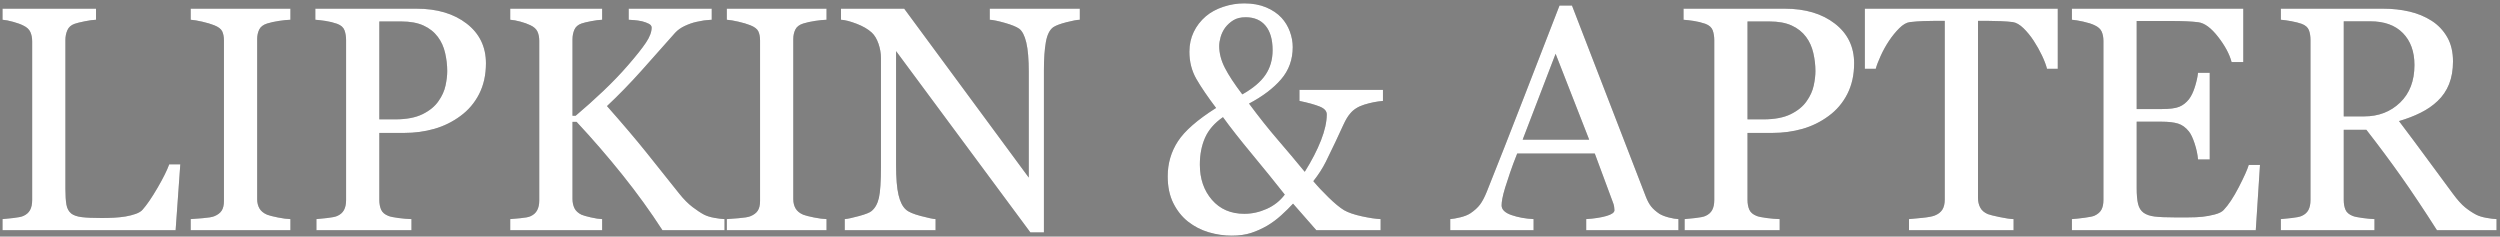 <?xml version="1.0" encoding="UTF-8"?>
<svg width="391px" height="37px" viewBox="0 0 391 37" version="1.1" xmlns="http://www.w3.org/2000/svg" xmlns:xlink="http://www.w3.org/1999/xlink">
    <rect x="0" y="0" width="391" height="37" fill="#808080" stroke="none"/>
    <!-- Generator: Sketch 54.1 (76490) - https://sketchapp.com -->
    <title>LIPKIN&amp;APTER</title>
    <desc>Created with Sketch.</desc>
    <defs>
        <path d="M28.2,25.697 L27.468,36 L0.393,36 L0.393,34.267 C0.783,34.234 1.349,34.177 2.089,34.096 C2.83,34.014 3.347,33.909 3.64,33.778 C4.128,33.567 4.482,33.257 4.702,32.851 C4.921,32.444 5.031,31.923 5.031,31.288 L5.031,6.483 C5.031,5.93 4.938,5.442 4.75,5.019 C4.563,4.595 4.193,4.254 3.64,3.993 C3.265,3.798 2.74,3.607 2.065,3.419 C1.389,3.232 0.832,3.122 0.393,3.09 L0.393,1.356 L15.017,1.356 L15.017,3.09 C14.561,3.106 13.971,3.187 13.247,3.334 C12.522,3.48 11.997,3.611 11.672,3.725 C11.118,3.92 10.74,4.254 10.537,4.726 C10.333,5.198 10.231,5.702 10.231,6.239 L10.231,29.506 C10.231,30.58 10.284,31.414 10.39,32.008 C10.496,32.602 10.744,33.062 11.135,33.388 C11.509,33.681 12.067,33.872 12.807,33.961 C13.548,34.051 14.585,34.096 15.92,34.096 C16.522,34.096 17.149,34.079 17.8,34.047 C18.451,34.014 19.069,33.949 19.655,33.852 C20.225,33.754 20.75,33.62 21.23,33.449 C21.71,33.278 22.064,33.062 22.292,32.802 C22.959,32.053 23.736,30.918 24.624,29.396 C25.511,27.874 26.125,26.641 26.467,25.697 L28.2,25.697 Z M45.424,36 L29.823,36 L29.823,34.267 C30.263,34.234 30.897,34.185 31.728,34.12 C32.558,34.055 33.144,33.957 33.485,33.827 C34.022,33.616 34.413,33.327 34.657,32.96 C34.901,32.594 35.023,32.086 35.023,31.435 L35.023,6.337 C35.023,5.767 34.934,5.291 34.755,4.909 C34.576,4.526 34.153,4.205 33.485,3.944 C32.997,3.749 32.383,3.566 31.642,3.395 C30.902,3.224 30.295,3.122 29.823,3.09 L29.823,1.356 L45.424,1.356 L45.424,3.09 C44.919,3.106 44.317,3.167 43.617,3.273 C42.917,3.379 42.307,3.513 41.786,3.676 C41.168,3.871 40.753,4.188 40.541,4.628 C40.329,5.067 40.224,5.556 40.224,6.093 L40.224,31.166 C40.224,31.703 40.342,32.179 40.578,32.594 C40.814,33.009 41.216,33.339 41.786,33.583 C42.128,33.713 42.685,33.856 43.458,34.01 C44.232,34.165 44.887,34.25 45.424,34.267 L45.424,36 Z M76.002,9.901 C76.002,11.708 75.648,13.307 74.94,14.699 C74.232,16.09 73.251,17.242 71.998,18.153 C70.761,19.065 69.402,19.732 67.921,20.155 C66.44,20.578 64.869,20.79 63.209,20.79 L59.327,20.79 L59.327,31.288 C59.327,31.858 59.421,32.358 59.608,32.79 C59.795,33.221 60.182,33.55 60.768,33.778 C61.061,33.892 61.577,33.998 62.318,34.096 C63.058,34.193 63.738,34.25 64.356,34.267 L64.356,36 L49.488,36 L49.488,34.267 C49.879,34.234 50.444,34.177 51.185,34.096 C51.926,34.014 52.442,33.909 52.735,33.778 C53.224,33.567 53.578,33.257 53.797,32.851 C54.017,32.444 54.127,31.923 54.127,31.288 L54.127,6.288 C54.127,5.718 54.046,5.206 53.883,4.75 C53.72,4.294 53.338,3.952 52.735,3.725 C52.117,3.513 51.502,3.362 50.892,3.273 C50.282,3.183 49.757,3.122 49.317,3.09 L49.317,1.356 L65.138,1.356 C68.36,1.356 70.977,2.134 72.987,3.688 C74.997,5.242 76.002,7.313 76.002,9.901 Z M68.58,15.81 C69.133,15.028 69.5,14.219 69.679,13.38 C69.858,12.542 69.947,11.789 69.947,11.122 C69.947,10.194 69.837,9.25 69.618,8.29 C69.398,7.33 69.02,6.492 68.482,5.775 C67.913,5.01 67.164,4.416 66.236,3.993 C65.309,3.57 64.153,3.358 62.77,3.358 L59.327,3.358 L59.327,18.666 L61.817,18.666 C63.575,18.666 65.003,18.393 66.102,17.848 C67.201,17.303 68.027,16.623 68.58,15.81 Z M113.318,36 L103.602,36 C101.73,33.103 99.651,30.226 97.364,27.37 C95.077,24.513 92.68,21.742 90.174,19.057 L89.539,19.057 L89.539,31.117 C89.539,31.654 89.641,32.134 89.844,32.558 C90.048,32.981 90.418,33.323 90.955,33.583 C91.215,33.697 91.7,33.835 92.408,33.998 C93.116,34.161 93.706,34.25 94.178,34.267 L94.178,36 L79.798,36 L79.798,34.267 C80.172,34.234 80.717,34.185 81.434,34.12 C82.15,34.055 82.654,33.957 82.947,33.827 C83.436,33.616 83.79,33.302 84.009,32.887 C84.229,32.472 84.339,31.972 84.339,31.386 L84.339,6.386 C84.339,5.832 84.245,5.352 84.058,4.945 C83.871,4.538 83.501,4.205 82.947,3.944 C82.508,3.733 81.987,3.546 81.385,3.383 C80.783,3.22 80.254,3.122 79.798,3.09 L79.798,1.356 L94.178,1.356 L94.178,3.09 C93.722,3.106 93.152,3.179 92.469,3.31 C91.785,3.44 91.281,3.562 90.955,3.676 C90.402,3.871 90.027,4.197 89.832,4.652 C89.637,5.108 89.539,5.604 89.539,6.142 L89.539,18.104 L90.027,18.104 C91.492,16.868 92.933,15.578 94.349,14.235 C95.765,12.892 97.05,11.553 98.206,10.219 C99.492,8.738 100.432,7.554 101.026,6.667 C101.62,5.779 101.917,4.994 101.917,4.311 C101.917,4.066 101.766,3.867 101.465,3.712 C101.164,3.558 100.818,3.432 100.428,3.334 C99.972,3.236 99.565,3.175 99.207,3.151 C98.849,3.126 98.556,3.106 98.328,3.09 L98.328,1.356 L111.316,1.356 L111.316,3.09 C111.268,3.09 111.162,3.098 110.999,3.114 C110.836,3.131 110.649,3.147 110.438,3.163 C110.21,3.179 109.982,3.212 109.754,3.261 C109.526,3.31 109.233,3.367 108.875,3.432 C108.305,3.562 107.715,3.769 107.105,4.054 C106.495,4.339 105.994,4.693 105.604,5.116 C103.927,7.021 102.177,8.99 100.354,11.024 C98.532,13.059 96.725,14.914 94.935,16.591 C97.409,19.39 99.455,21.799 101.075,23.817 C102.694,25.836 104.415,27.992 106.238,30.287 C106.938,31.166 107.638,31.87 108.338,32.399 C109.038,32.928 109.64,33.323 110.145,33.583 C110.568,33.795 111.097,33.957 111.731,34.071 C112.366,34.185 112.895,34.25 113.318,34.267 L113.318,36 Z M129.272,36 L113.672,36 L113.672,34.267 C114.111,34.234 114.746,34.185 115.576,34.12 C116.406,34.055 116.992,33.957 117.334,33.827 C117.871,33.616 118.262,33.327 118.506,32.96 C118.75,32.594 118.872,32.086 118.872,31.435 L118.872,6.337 C118.872,5.767 118.783,5.291 118.604,4.909 C118.424,4.526 118.001,4.205 117.334,3.944 C116.846,3.749 116.231,3.566 115.491,3.395 C114.75,3.224 114.144,3.122 113.672,3.09 L113.672,1.356 L129.272,1.356 L129.272,3.09 C128.768,3.106 128.166,3.167 127.466,3.273 C126.766,3.379 126.156,3.513 125.635,3.676 C125.016,3.871 124.601,4.188 124.39,4.628 C124.178,5.067 124.072,5.556 124.072,6.093 L124.072,31.166 C124.072,31.703 124.19,32.179 124.426,32.594 C124.662,33.009 125.065,33.339 125.635,33.583 C125.977,33.713 126.534,33.856 127.307,34.01 C128.08,34.165 128.735,34.25 129.272,34.267 L129.272,36 Z M168.884,3.09 C168.428,3.106 167.728,3.236 166.784,3.48 C165.84,3.725 165.165,3.977 164.758,4.237 C164.172,4.644 163.777,5.425 163.574,6.581 C163.37,7.737 163.269,9.201 163.269,10.976 L163.269,36.342 L161.145,36.342 L140.148,7.997 L140.148,25.868 C140.148,27.87 140.275,29.408 140.527,30.482 C140.779,31.557 141.166,32.322 141.687,32.777 C142.061,33.135 142.834,33.469 144.006,33.778 C145.178,34.088 145.951,34.25 146.325,34.267 L146.325,36 L132.116,36 L132.116,34.267 C132.556,34.234 133.296,34.075 134.338,33.791 C135.38,33.506 136.031,33.249 136.291,33.021 C136.861,32.566 137.251,31.87 137.463,30.934 C137.674,29.998 137.78,28.399 137.78,26.137 L137.78,9.071 C137.78,8.323 137.65,7.574 137.39,6.825 C137.129,6.076 136.779,5.499 136.34,5.092 C135.754,4.555 134.96,4.095 133.959,3.712 C132.958,3.33 132.149,3.122 131.53,3.09 L131.53,1.356 L141.418,1.356 L160.9,27.772 L160.9,11.293 C160.9,9.275 160.77,7.724 160.51,6.642 C160.249,5.56 159.875,4.84 159.387,4.481 C158.931,4.172 158.186,3.871 157.153,3.578 C156.119,3.285 155.334,3.122 154.797,3.09 L154.797,1.356 L168.884,1.356 L168.884,3.09 Z M216.295,15.785 C215.335,15.867 214.366,16.058 213.39,16.359 C212.413,16.66 211.664,17.136 211.144,17.787 C210.802,18.178 210.456,18.756 210.106,19.521 C209.756,20.285 209.337,21.189 208.849,22.23 C208.36,23.272 207.864,24.298 207.359,25.307 C206.855,26.316 206.204,27.325 205.406,28.334 C206.057,29.115 206.855,29.966 207.799,30.885 C208.743,31.805 209.548,32.468 210.216,32.875 C210.867,33.249 211.791,33.567 212.987,33.827 C214.183,34.088 215.164,34.234 215.929,34.267 L215.929,36 L205.87,36 L202.232,31.85 C201.695,32.436 201.081,33.042 200.389,33.668 C199.697,34.295 198.969,34.836 198.204,35.292 C197.358,35.78 196.507,36.163 195.653,36.439 C194.798,36.716 193.793,36.854 192.638,36.854 C191.433,36.854 190.237,36.68 189.049,36.33 C187.861,35.98 186.778,35.422 185.802,34.657 C184.858,33.909 184.093,32.948 183.507,31.776 C182.921,30.604 182.628,29.205 182.628,27.577 C182.628,25.559 183.161,23.732 184.227,22.096 C185.293,20.46 187.283,18.723 190.196,16.884 C188.878,15.142 187.853,13.637 187.12,12.367 C186.388,11.098 186.021,9.674 186.021,8.095 C186.021,6.972 186.245,5.942 186.693,5.006 C187.14,4.07 187.771,3.253 188.585,2.553 C189.334,1.918 190.245,1.422 191.319,1.063 C192.394,0.705 193.484,0.526 194.591,0.526 C195.893,0.526 197.036,0.734 198.021,1.149 C199.006,1.564 199.807,2.105 200.426,2.772 C200.995,3.391 201.431,4.107 201.732,4.921 C202.033,5.735 202.184,6.548 202.184,7.362 C202.184,9.315 201.577,10.996 200.365,12.404 C199.152,13.812 197.48,15.077 195.348,16.2 C196.878,18.267 198.375,20.151 199.84,21.852 C201.305,23.553 202.713,25.225 204.063,26.869 C205.154,25.128 206,23.488 206.603,21.95 C207.205,20.412 207.506,19.057 207.506,17.885 C207.506,17.364 207.127,16.953 206.371,16.652 C205.614,16.351 204.568,16.062 203.233,15.785 L203.233,14.052 L216.295,14.052 L216.295,15.785 Z M199.034,7.851 C199.034,6.19 198.668,4.917 197.936,4.03 C197.203,3.143 196.161,2.699 194.811,2.699 C194.046,2.699 193.411,2.854 192.906,3.163 C192.402,3.472 191.97,3.863 191.612,4.335 C191.287,4.791 191.051,5.279 190.904,5.8 C190.758,6.321 190.685,6.785 190.685,7.191 C190.685,8.314 190.978,9.45 191.563,10.597 C192.149,11.745 193.061,13.132 194.298,14.76 C195.974,13.816 197.183,12.794 197.923,11.696 C198.664,10.597 199.034,9.315 199.034,7.851 Z M200.938,30.434 C199.425,28.513 197.72,26.409 195.824,24.123 C193.928,21.836 192.41,19.903 191.271,18.324 C189.952,19.236 189.02,20.306 188.475,21.535 C187.93,22.764 187.657,24.167 187.657,25.746 C187.657,27.96 188.288,29.795 189.549,31.251 C190.811,32.708 192.499,33.437 194.615,33.437 C195.803,33.437 196.971,33.18 198.119,32.667 C199.266,32.155 200.206,31.41 200.938,30.434 Z M262.51,36 L248.081,36 L248.081,34.267 C249.351,34.185 250.404,34.022 251.243,33.778 C252.081,33.534 252.5,33.233 252.5,32.875 C252.5,32.729 252.484,32.549 252.451,32.338 C252.419,32.126 252.37,31.939 252.305,31.776 L249.424,24.013 L237.29,24.013 C236.834,25.152 236.464,26.145 236.179,26.991 C235.894,27.838 235.638,28.619 235.41,29.335 C235.199,30.035 235.052,30.604 234.971,31.044 C234.889,31.483 234.849,31.841 234.849,32.118 C234.849,32.769 235.361,33.274 236.387,33.632 C237.412,33.99 238.568,34.201 239.854,34.267 L239.854,36 L226.816,36 L226.816,34.267 C227.24,34.234 227.769,34.14 228.403,33.986 C229.038,33.831 229.559,33.624 229.966,33.363 C230.617,32.924 231.121,32.464 231.479,31.984 C231.838,31.504 232.187,30.84 232.529,29.994 C234.271,25.648 236.191,20.766 238.291,15.346 C240.391,9.926 242.262,5.1 243.906,0.868 L245.859,0.868 L257.407,30.751 C257.651,31.386 257.928,31.898 258.237,32.289 C258.547,32.68 258.978,33.062 259.531,33.437 C259.906,33.664 260.394,33.856 260.996,34.01 C261.598,34.165 262.103,34.25 262.51,34.267 L262.51,36 Z M248.545,21.84 L243.296,8.412 L238.145,21.84 L248.545,21.84 Z M289.987,9.901 C289.987,11.708 289.633,13.307 288.925,14.699 C288.217,16.09 287.237,17.242 285.983,18.153 C284.746,19.065 283.387,19.732 281.906,20.155 C280.425,20.578 278.854,20.79 277.194,20.79 L273.312,20.79 L273.312,31.288 C273.312,31.858 273.406,32.358 273.593,32.79 C273.78,33.221 274.167,33.55 274.753,33.778 C275.046,33.892 275.563,33.998 276.303,34.096 C277.044,34.193 277.723,34.25 278.342,34.267 L278.342,36 L263.474,36 L263.474,34.267 C263.864,34.234 264.43,34.177 265.17,34.096 C265.911,34.014 266.428,33.909 266.721,33.778 C267.209,33.567 267.563,33.257 267.783,32.851 C268.002,32.444 268.112,31.923 268.112,31.288 L268.112,6.288 C268.112,5.718 268.031,5.206 267.868,4.75 C267.705,4.294 267.323,3.952 266.721,3.725 C266.102,3.513 265.488,3.362 264.877,3.273 C264.267,3.183 263.742,3.122 263.303,3.09 L263.303,1.356 L279.123,1.356 C282.346,1.356 284.962,2.134 286.972,3.688 C288.982,5.242 289.987,7.313 289.987,9.901 Z M282.565,15.81 C283.119,15.028 283.485,14.219 283.664,13.38 C283.843,12.542 283.933,11.789 283.933,11.122 C283.933,10.194 283.823,9.25 283.603,8.29 C283.383,7.33 283.005,6.492 282.468,5.775 C281.898,5.01 281.149,4.416 280.222,3.993 C279.294,3.57 278.138,3.358 276.755,3.358 L273.312,3.358 L273.312,18.666 L275.803,18.666 C277.561,18.666 278.989,18.393 280.087,17.848 C281.186,17.303 282.012,16.623 282.565,15.81 Z M321.835,10.756 L320.15,10.756 C320.004,10.17 319.739,9.474 319.357,8.668 C318.974,7.863 318.547,7.102 318.075,6.386 C317.587,5.637 317.054,4.982 316.476,4.42 C315.898,3.859 315.341,3.537 314.804,3.456 C314.299,3.391 313.664,3.342 312.899,3.31 C312.134,3.277 311.426,3.261 310.775,3.261 L309.359,3.261 L309.359,30.971 C309.359,31.508 309.473,32 309.701,32.448 C309.929,32.895 310.328,33.241 310.897,33.485 C311.19,33.599 311.805,33.754 312.741,33.949 C313.677,34.145 314.405,34.25 314.926,34.267 L314.926,36 L298.568,36 L298.568,34.267 C299.024,34.234 299.72,34.169 300.656,34.071 C301.592,33.974 302.239,33.852 302.597,33.705 C303.134,33.493 303.528,33.188 303.781,32.79 C304.033,32.391 304.159,31.858 304.159,31.19 L304.159,3.261 L302.743,3.261 C302.239,3.261 301.612,3.273 300.863,3.297 C300.115,3.322 299.398,3.375 298.715,3.456 C298.178,3.521 297.62,3.843 297.042,4.42 C296.465,4.998 295.932,5.653 295.443,6.386 C294.955,7.118 294.524,7.895 294.149,8.717 C293.775,9.539 293.515,10.219 293.368,10.756 L291.659,10.756 L291.659,1.356 L321.835,1.356 L321.835,10.756 Z M353.463,25.795 L352.804,36 L324.044,36 L324.044,34.267 C324.532,34.234 325.183,34.165 325.997,34.059 C326.811,33.953 327.34,33.843 327.584,33.729 C328.105,33.485 328.467,33.168 328.67,32.777 C328.874,32.387 328.976,31.89 328.976,31.288 L328.976,6.386 C328.976,5.849 328.886,5.373 328.707,4.958 C328.528,4.542 328.154,4.205 327.584,3.944 C327.145,3.733 326.555,3.546 325.814,3.383 C325.073,3.22 324.483,3.122 324.044,3.09 L324.044,1.356 L350.851,1.356 L350.851,9.706 L349.02,9.706 C348.694,8.469 347.99,7.155 346.908,5.763 C345.825,4.372 344.796,3.611 343.819,3.48 C343.315,3.415 342.713,3.367 342.013,3.334 C341.313,3.301 340.515,3.285 339.62,3.285 L334.176,3.285 L334.176,17.055 L338.082,17.055 C339.335,17.055 340.251,16.937 340.829,16.701 C341.406,16.465 341.915,16.07 342.354,15.517 C342.713,15.045 343.018,14.414 343.27,13.625 C343.522,12.835 343.689,12.09 343.771,11.391 L345.602,11.391 L345.602,24.94 L343.771,24.94 C343.705,24.159 343.53,23.333 343.246,22.462 C342.961,21.592 342.664,20.961 342.354,20.57 C341.85,19.936 341.276,19.521 340.633,19.325 C339.99,19.13 339.14,19.032 338.082,19.032 L334.176,19.032 L334.176,29.433 C334.176,30.474 334.249,31.296 334.396,31.898 C334.542,32.501 334.827,32.956 335.25,33.266 C335.673,33.575 336.251,33.774 336.983,33.864 C337.716,33.953 338.757,33.998 340.108,33.998 L342.232,33.998 C343.111,33.998 343.852,33.965 344.454,33.9 C345.073,33.835 345.711,33.717 346.371,33.546 C347.03,33.375 347.498,33.144 347.774,32.851 C348.523,32.069 349.308,30.885 350.13,29.298 C350.952,27.711 351.477,26.544 351.705,25.795 L353.463,25.795 Z M390.462,36 L381.136,36 C379.069,32.761 377.201,29.962 375.533,27.602 C373.864,25.242 372.054,22.808 370.101,20.302 L366.561,20.302 L366.561,31.288 C366.561,31.858 366.65,32.358 366.829,32.79 C367.008,33.221 367.391,33.55 367.977,33.778 C368.27,33.892 368.782,33.998 369.515,34.096 C370.247,34.193 370.866,34.25 371.37,34.267 L371.37,36 L356.722,36 L356.722,34.267 C357.112,34.234 357.678,34.177 358.418,34.096 C359.159,34.014 359.676,33.909 359.969,33.778 C360.457,33.567 360.811,33.257 361.031,32.851 C361.25,32.444 361.36,31.923 361.36,31.288 L361.36,6.239 C361.36,5.67 361.279,5.165 361.116,4.726 C360.953,4.286 360.571,3.952 359.969,3.725 C359.562,3.578 359.033,3.444 358.382,3.322 C357.731,3.2 357.177,3.122 356.722,3.09 L356.722,1.356 L372.713,1.356 C374.178,1.356 375.553,1.507 376.839,1.808 C378.125,2.109 379.288,2.593 380.33,3.261 C381.339,3.912 382.145,4.762 382.747,5.812 C383.349,6.862 383.65,8.127 383.65,9.608 C383.65,10.943 383.447,12.123 383.04,13.148 C382.633,14.174 382.031,15.061 381.233,15.81 C380.501,16.509 379.622,17.116 378.597,17.628 C377.571,18.141 376.44,18.576 375.203,18.935 C376.912,21.197 378.332,23.101 379.463,24.647 C380.595,26.194 381.982,28.074 383.626,30.287 C384.342,31.264 384.989,31.984 385.567,32.448 C386.145,32.912 386.718,33.29 387.288,33.583 C387.711,33.795 388.24,33.957 388.875,34.071 C389.51,34.185 390.039,34.25 390.462,34.267 L390.462,36 Z M377.62,10.17 C377.62,8.07 377.018,6.406 375.813,5.177 C374.609,3.948 372.908,3.334 370.711,3.334 L366.561,3.334 L366.561,18.202 L369.759,18.202 C372.005,18.202 373.877,17.482 375.374,16.042 C376.871,14.601 377.62,12.644 377.62,10.17 Z" id="path-1"></path>
    </defs>
    <g id="Page-1" stroke="none" stroke-width="1" fill="none" fill-rule="evenodd">
        <g id="LIPKIN&amp;APTER" fill-rule="nonzero">
            <use fill="#4A4A4A" xlink:href="#path-1"></use>
            <use fill="#FFFFFF" xlink:href="#path-1"></use>
        </g>
    </g>
</svg>